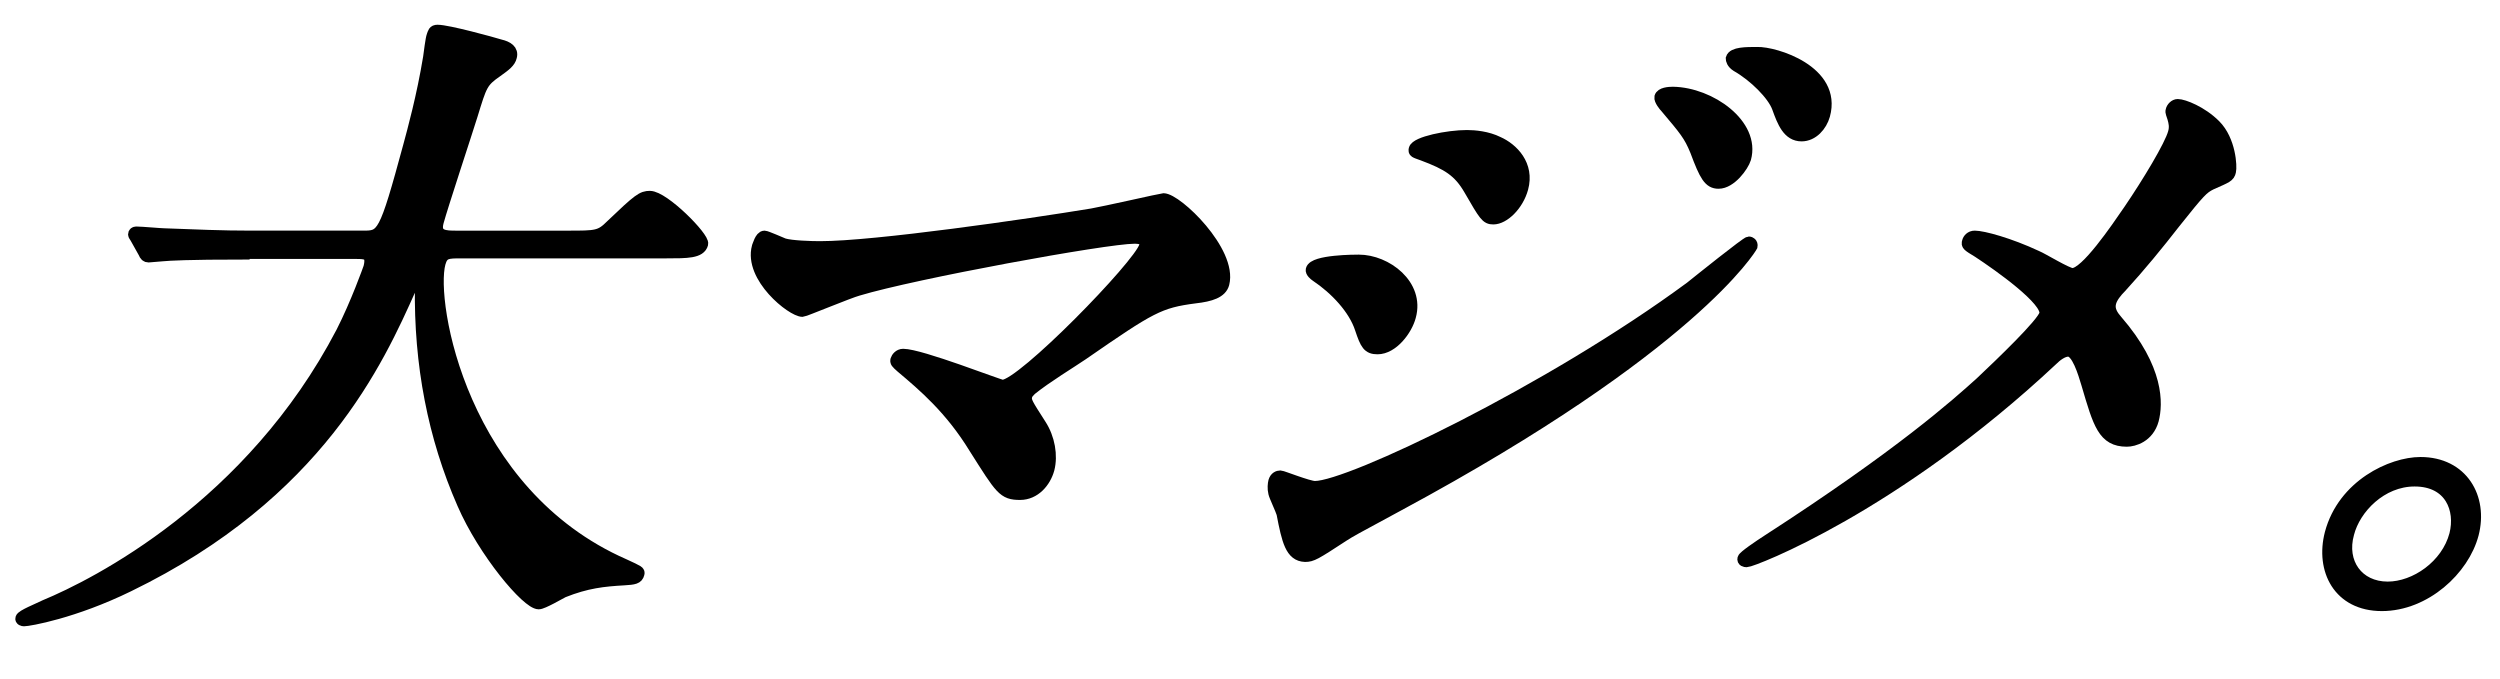 <?xml version="1.0" encoding="utf-8"?>
<!-- Generator: Adobe Illustrator 26.2.1, SVG Export Plug-In . SVG Version: 6.00 Build 0)  -->
<svg version="1.1" id="_レイヤー_1" xmlns="http://www.w3.org/2000/svg" xmlns:xlink="http://www.w3.org/1999/xlink" x="0px"
	 y="0px" viewBox="0 0 427.4 116" style="enable-background:new 0 0 427.4 116;" xml:space="preserve">
<style type="text/css">
	.st0{enable-background:new    ;}
	.st1{fill:none;stroke:#000000;stroke-width:1.94;stroke-miterlimit:9.7;}
</style>
<g class="st0">
	<path d="M41.7,43.4c-9.7,0-12.8,0.2-13.9,0.3c-0.4,0-2,0.2-2.4,0.2c-0.4,0-0.6-0.2-0.8-0.7l-1.4-2.5c-0.3-0.5-0.4-0.5-0.3-0.8
		c0.1-0.2,0.3-0.2,0.5-0.2c0.8,0,4.1,0.3,4.7,0.3c5.3,0.2,9.8,0.4,14.9,0.4h19c3.4,0,3.7,0,7.9-15.5c0.7-2.6,2.3-8.4,3.4-15.1
		c0.1-0.7,0.4-3.2,0.6-3.7s0.2-0.9,0.9-0.9c1.8,0,9.4,2.1,10.7,2.5c1.3,0.3,2.2,0.9,1.9,2c-0.2,0.9-1,1.5-2.4,2.5
		c-2.6,1.8-2.7,2.3-4.3,7.5c-0.9,2.9-5.1,15.6-5.8,18.2c-0.7,2.5,1.3,2.5,3.1,2.5h19c5,0,5.6,0,7.5-1.9c4.7-4.5,5.3-4.9,6.6-4.9
		c2.4,0,9.3,7,9,8.1c-0.4,1.5-2.6,1.5-6.2,1.5h-35c-2.4,0-3.2,0-3.7,1.8c-1.8,6.7,3.7,39.3,31.5,51.5c2.6,1.2,2.6,1.2,2.5,1.6
		c-0.2,0.8-0.8,0.9-2.5,1c-3.5,0.2-6.4,0.5-10.4,2.1c-0.6,0.3-3.5,2-4.2,2c-2,0-9.4-8.8-13-17.1c-5-11.4-7.4-23.8-7.2-37.2
		c0.1-0.7,0-2.2-0.2-2.2c-0.3,0-0.4,0.3-1.5,2.6c-5.5,12.3-15.7,35.1-48.2,50.9c-9.4,4.6-17.1,5.9-17.9,5.9c-0.2,0-0.6-0.1-0.5-0.4
		c0.1-0.5,2.9-1.6,4.1-2.2c8.7-3.6,35.2-17,50.7-46.7c2.5-4.9,4.6-10.8,4.7-11.1c0.6-2.4-0.6-2.4-2.3-2.4H41.7z"/>
</g>
<g class="st0">
	<path class="st1" d="M41.7,43.4c-9.7,0-12.8,0.2-13.9,0.3c-0.4,0-2,0.2-2.4,0.2c-0.4,0-0.6-0.2-0.8-0.7l-1.4-2.5
		c-0.3-0.5-0.4-0.5-0.3-0.8c0.1-0.2,0.3-0.2,0.5-0.2c0.8,0,4.1,0.3,4.7,0.3c5.3,0.2,9.8,0.4,14.9,0.4h19c3.4,0,3.7,0,7.9-15.5
		c0.7-2.6,2.3-8.4,3.4-15.1c0.1-0.7,0.4-3.2,0.6-3.7s0.2-0.9,0.9-0.9c1.8,0,9.4,2.1,10.7,2.5c1.3,0.3,2.2,0.9,1.9,2
		c-0.2,0.9-1,1.5-2.4,2.5c-2.6,1.8-2.7,2.3-4.3,7.5c-0.9,2.9-5.1,15.6-5.8,18.2c-0.7,2.5,1.3,2.5,3.1,2.5h19c5,0,5.6,0,7.5-1.9
		c4.7-4.5,5.3-4.9,6.6-4.9c2.4,0,9.3,7,9,8.1c-0.4,1.5-2.6,1.5-6.2,1.5h-35c-2.4,0-3.2,0-3.7,1.8c-1.8,6.7,3.7,39.3,31.5,51.5
		c2.6,1.2,2.6,1.2,2.5,1.6c-0.2,0.8-0.8,0.9-2.5,1c-3.5,0.2-6.4,0.5-10.4,2.1c-0.6,0.3-3.5,2-4.2,2c-2,0-9.4-8.8-13-17.1
		c-5-11.4-7.4-23.8-7.2-37.2c0.1-0.7,0-2.2-0.2-2.2c-0.3,0-0.4,0.3-1.5,2.6c-5.5,12.3-15.7,35.1-48.2,50.9
		c-9.4,4.6-17.1,5.9-17.9,5.9c-0.2,0-0.6-0.1-0.5-0.4c0.1-0.5,2.9-1.6,4.1-2.2c8.7-3.6,35.2-17,50.7-46.7c2.5-4.9,4.6-10.8,4.7-11.1
		c0.6-2.4-0.6-2.4-2.3-2.4H41.7z"/>
</g>
<g class="st0">
	<path d="M186.7,36.6c1.8-0.3,12-2.6,12.2-2.6c2.3,0,11.7,9,10.3,14.5c-0.4,1.5-2.2,2.1-4.9,2.4c-6.1,0.8-7.5,1.6-19.2,9.7
		c-1.9,1.3-6.2,3.9-8.8,6c-0.3,0.3-0.8,0.8-0.8,1.1c-0.2,0.9,0.1,1.3,2.4,4.9c1.5,2.3,2,5.3,1.4,7.6c-0.6,2.2-2.4,4.3-4.9,4.3
		c-2.9,0-3.3-0.8-7.8-7.9c-4.1-6.7-8.7-10.6-12.5-13.8c-0.9-0.8-1-0.9-0.9-1.3c0.1-0.3,0.5-0.9,1.2-0.9c3,0,16.4,5.3,17,5.3
		c3.3,0,23.4-20.6,24.3-23.8c0.4-1.3-0.9-1.4-1.8-1.4c-4.8,0-37.6,6-47.2,8.9c-1.5,0.4-9.2,3.6-9.5,3.6c-1.8,0-9.1-5.8-7.7-11
		c0.1-0.2,0.5-1.8,1.2-1.8c0.3,0,2.8,1.1,3.3,1.3c1.3,0.4,4.7,0.5,6.2,0.5C149.6,42.2,175.8,38.4,186.7,36.6z"/>
</g>
<g class="st0">
	<path class="st1" d="M186.7,36.6c1.8-0.3,12-2.6,12.2-2.6c2.3,0,11.7,9,10.3,14.5c-0.4,1.5-2.2,2.1-4.9,2.4
		c-6.1,0.8-7.5,1.6-19.2,9.7c-1.9,1.3-6.2,3.9-8.8,6c-0.3,0.3-0.8,0.8-0.8,1.1c-0.2,0.9,0.1,1.3,2.4,4.9c1.5,2.3,2,5.3,1.4,7.6
		c-0.6,2.2-2.4,4.3-4.9,4.3c-2.9,0-3.3-0.8-7.8-7.9c-4.1-6.7-8.7-10.6-12.5-13.8c-0.9-0.8-1-0.9-0.9-1.3c0.1-0.3,0.5-0.9,1.2-0.9
		c3,0,16.4,5.3,17,5.3c3.3,0,23.4-20.6,24.3-23.8c0.4-1.3-0.9-1.4-1.8-1.4c-4.8,0-37.6,6-47.2,8.9c-1.5,0.4-9.2,3.6-9.5,3.6
		c-1.8,0-9.1-5.8-7.7-11c0.1-0.2,0.5-1.8,1.2-1.8c0.3,0,2.8,1.1,3.3,1.3c1.3,0.4,4.7,0.5,6.2,0.5C149.6,42.2,175.8,38.4,186.7,36.6z
		"/>
</g>
<g class="st0">
	<path d="M219.2,87.8c-0.2-0.7-1.3-3-1.4-3.5c-0.2-0.8-0.1-1.6,0-2c0.2-0.7,0.7-0.9,1.1-0.9c0.3,0,4.8,1.8,5.9,1.8
		c5.9,0,40.2-16.4,64.2-34.1c1.5-1.2,9.6-7.7,10-7.7c0.2,0,0.6,0.2,0.5,0.7c-0.1,0.2-10.1,17.2-60.4,44.3c-7.8,4.2-8.3,4.5-9.4,5.2
		c-4.9,3.2-5.4,3.5-6.6,3.5C220.7,95,220.1,92.5,219.2,87.8z M241.1,54.1c-0.6,2.3-3,5.5-5.6,5.5c-1.6,0-2-0.7-2.9-3.4
		c-1.1-3.4-4.3-6.8-7.6-9c-0.3-0.2-0.9-0.7-0.8-1.1c0.4-1.6,7.5-1.6,8.1-1.6C237,44.5,242.6,48.7,241.1,54.1z M260.3,32.2
		c-0.8,2.9-3.2,5.2-5,5.2c-1.2,0-1.5-0.5-4.1-5c-1.8-3.1-3.7-4.3-8-5.9c-1.4-0.5-1.5-0.5-1.4-1c0.3-1.2,5.7-2.3,9-2.3
		c1.3,0,3.5,0.2,5.3,1.1C258.6,25.4,261.4,28.2,260.3,32.2z M298.4,27.1c-0.4,1.3-2.5,4.2-4.6,4.2c-1.6,0-2.3-1.2-3.9-5.5
		c-1.1-2.7-1.9-3.6-5.1-7.4c-0.3-0.3-1.1-1.3-1-1.8c0.2-0.7,1.5-0.8,2.2-0.8C292.4,15.9,300,21.3,298.4,27.1z M311.9,19.7
		c-0.5,1.8-2,3.5-3.9,3.5c-2.3,0-3.2-2.3-4.1-4.8c-0.8-2.2-4-5.4-7-7.1c-0.8-0.5-0.9-1.1-0.9-1.3c0.3-1,2.5-1,4.4-1
		C303.4,8.9,314,12.1,311.9,19.7z"/>
</g>
<g class="st0">
	<path class="st1" d="M219.2,87.8c-0.2-0.7-1.3-3-1.4-3.5c-0.2-0.8-0.1-1.6,0-2c0.2-0.7,0.7-0.9,1.1-0.9c0.3,0,4.8,1.8,5.9,1.8
		c5.9,0,40.2-16.4,64.2-34.1c1.5-1.2,9.6-7.7,10-7.7c0.2,0,0.6,0.2,0.5,0.7c-0.1,0.2-10.1,17.2-60.4,44.3c-7.8,4.2-8.3,4.5-9.4,5.2
		c-4.9,3.2-5.4,3.5-6.6,3.5C220.7,95,220.1,92.5,219.2,87.8z M241.1,54.1c-0.6,2.3-3,5.5-5.6,5.5c-1.6,0-2-0.7-2.9-3.4
		c-1.1-3.4-4.3-6.8-7.6-9c-0.3-0.2-0.9-0.7-0.8-1.1c0.4-1.6,7.5-1.6,8.1-1.6C237,44.5,242.6,48.7,241.1,54.1z M260.3,32.2
		c-0.8,2.9-3.2,5.2-5,5.2c-1.2,0-1.5-0.5-4.1-5c-1.8-3.1-3.7-4.3-8-5.9c-1.4-0.5-1.5-0.5-1.4-1c0.3-1.2,5.7-2.3,9-2.3
		c1.3,0,3.5,0.2,5.3,1.1C258.6,25.4,261.4,28.2,260.3,32.2z M298.4,27.1c-0.4,1.3-2.5,4.2-4.6,4.2c-1.6,0-2.3-1.2-3.9-5.5
		c-1.1-2.7-1.9-3.6-5.1-7.4c-0.3-0.3-1.1-1.3-1-1.8c0.2-0.7,1.5-0.8,2.2-0.8C292.4,15.9,300,21.3,298.4,27.1z M311.9,19.7
		c-0.5,1.8-2,3.5-3.9,3.5c-2.3,0-3.2-2.3-4.1-4.8c-0.8-2.2-4-5.4-7-7.1c-0.8-0.5-0.9-1.1-0.9-1.3c0.3-1,2.5-1,4.4-1
		C303.4,8.9,314,12.1,311.9,19.7z"/>
</g>
<g class="st0">
	<path d="M348.2,43.8c1,0.4,5.2,3,6.1,3c2.3,0,7.5-7.7,9.7-10.9c3.2-4.7,7-11,7.6-13.2c0.3-1,0.1-1.8-0.1-2.5
		c-0.2-0.7-0.4-1-0.3-1.3c0.1-0.5,0.6-1,1.1-1c1,0,4.1,1.2,6.4,3.5c2.6,2.6,2.8,7.1,2.6,7.9c-0.2,0.9-0.6,1-3.3,2.2
		c-1.4,0.7-1.9,1.2-6.2,6.6c-2.8,3.6-5.9,7.4-9.2,11c-0.8,0.8-1.6,1.8-1.8,2.7c-0.3,1.2,0.4,2.2,1.1,3c7.2,8.3,6.9,14.3,6.2,17
		c-0.8,2.9-3.3,3.6-4.5,3.6c-4,0-4.8-2.9-6.8-9.7c-0.6-2-1.7-5.7-3.2-5.7c-1,0-2.1,0.9-2.7,1.5C324,86.7,299.6,96,298.6,96
		c-0.3,0-0.7-0.1-0.6-0.5c0.1-0.4,2.6-2.1,4.3-3.2c22.6-14.6,32.2-23.2,36.3-26.9c3.5-3.3,10.6-10.1,11-11.7
		c0.6-2.3-7.9-8.3-11.4-10.6c-1.8-1.1-2-1.2-1.8-1.8c0.1-0.4,0.5-0.9,1.2-0.9C339,40.4,343.5,41.6,348.2,43.8z"/>
</g>
<g class="st0">
	<path class="st1" d="M348.2,43.8c1,0.4,5.2,3,6.1,3c2.3,0,7.5-7.7,9.7-10.9c3.2-4.7,7-11,7.6-13.2c0.3-1,0.1-1.8-0.1-2.5
		c-0.2-0.7-0.4-1-0.3-1.3c0.1-0.5,0.6-1,1.1-1c1,0,4.1,1.2,6.4,3.5c2.6,2.6,2.8,7.1,2.6,7.9c-0.2,0.9-0.6,1-3.3,2.2
		c-1.4,0.7-1.9,1.2-6.2,6.6c-2.8,3.6-5.9,7.4-9.2,11c-0.8,0.8-1.6,1.8-1.8,2.7c-0.3,1.2,0.4,2.2,1.1,3c7.2,8.3,6.9,14.3,6.2,17
		c-0.8,2.9-3.3,3.6-4.5,3.6c-4,0-4.8-2.9-6.8-9.7c-0.6-2-1.7-5.7-3.2-5.7c-1,0-2.1,0.9-2.7,1.5C324,86.7,299.6,96,298.6,96
		c-0.3,0-0.7-0.1-0.6-0.5c0.1-0.4,2.6-2.1,4.3-3.2c22.6-14.6,32.2-23.2,36.3-26.9c3.5-3.3,10.6-10.1,11-11.7
		c0.6-2.3-7.9-8.3-11.4-10.6c-1.8-1.1-2-1.2-1.8-1.8c0.1-0.4,0.5-0.9,1.2-0.9C339,40.4,343.5,41.6,348.2,43.8z"/>
</g>
<g class="st0">
	<path d="M422.8,91.3c-1.6,6.1-8.2,12.2-15.6,12.2c-7.4,0-10.4-6.1-8.8-12.3c2.2-8.3,10.5-12.1,15.4-12.1
		C421,79.1,424.4,85.1,422.8,91.3z M401.5,91.2c-1.4,5,1.6,9.2,6.7,9.2c4.7,0,10.1-3.7,11.5-9c1.1-4.3-0.8-9.2-6.9-9.2
		C407.1,82.2,402.6,86.9,401.5,91.2z"/>
</g>
<g class="st0">
	<path class="st1" d="M422.8,91.3c-1.6,6.1-8.2,12.2-15.6,12.2c-7.4,0-10.4-6.1-8.8-12.3c2.2-8.3,10.5-12.1,15.4-12.1
		C421,79.1,424.4,85.1,422.8,91.3z M401.5,91.2c-1.4,5,1.6,9.2,6.7,9.2c4.7,0,10.1-3.7,11.5-9c1.1-4.3-0.8-9.2-6.9-9.2
		C407.1,82.2,402.6,86.9,401.5,91.2z"/>
</g>
</svg>
